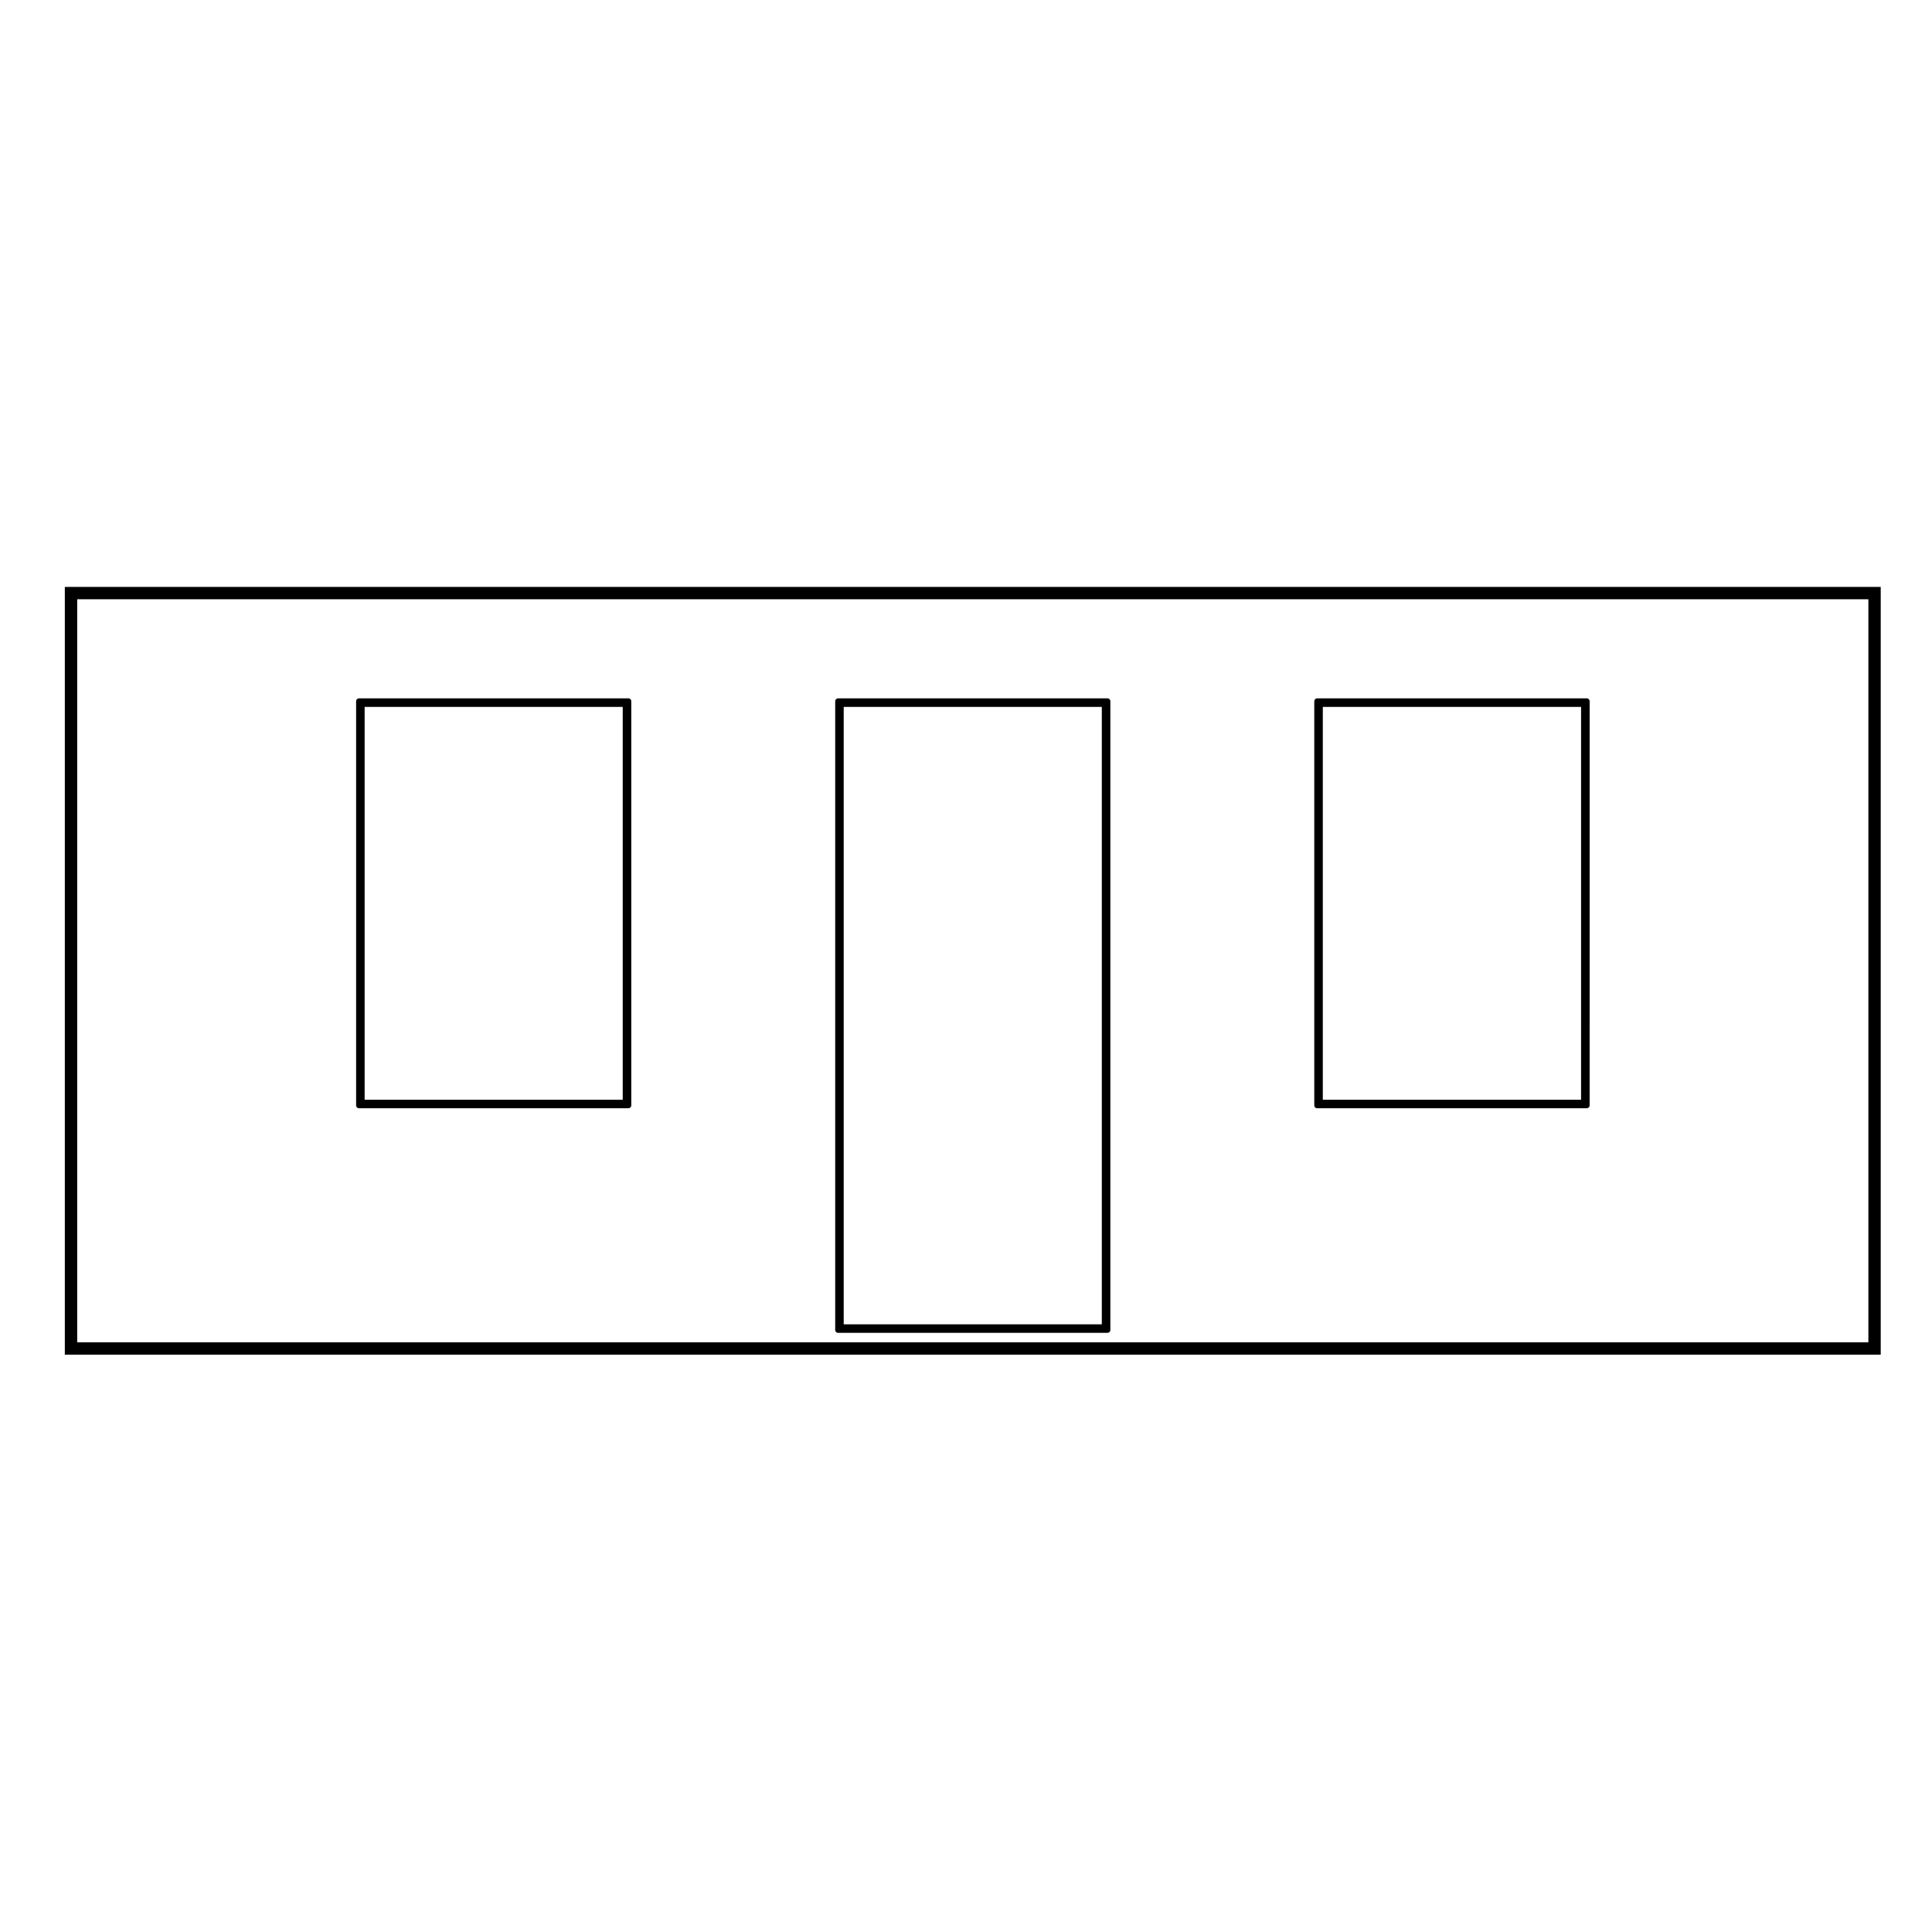 <?xml version="1.0" encoding="UTF-8"?>
<!-- Uploaded to: SVG Repo, www.svgrepo.com, Generator: SVG Repo Mixer Tools -->
<svg fill="#000000" width="800px" height="800px" version="1.1" viewBox="144 144 512 512" xmlns="http://www.w3.org/2000/svg">
 <g>
  <path d="m564.51 329.07h-71.461c-0.418 0-0.75 0.336-0.75 0.754v107.12c0 0.418 0.332 0.75 0.75 0.75h71.465c0.418 0 0.754-0.332 0.754-0.75l0.004-107.12c0-0.418-0.344-0.758-0.762-0.758zm-1.512 2.269v104.1h-68.438v-104.1z"/>
  <path d="m437.5 329.07h-71.41c-0.418 0-0.754 0.336-0.754 0.754v166.64c0 0.418 0.336 0.75 0.754 0.75h71.414c0.418 0 0.75-0.332 0.75-0.75v-166.63c0-0.418-0.336-0.758-0.754-0.758zm-1.508 2.269v163.62h-68.398v-163.62z"/>
  <path d="m310.54 329.07h-71.414c-0.418 0-0.754 0.336-0.754 0.754v107.12c0 0.418 0.336 0.75 0.754 0.75h71.414c0.418 0 0.754-0.332 0.754-0.75v-107.12c0-0.418-0.336-0.758-0.754-0.758zm-1.512 2.269v104.1h-68.395v-104.1z"/>
  <path d="m642.41 503v-203.46h-481.23v203.46h481.23zm-477.95-3.269v-196.92h474.68v196.91h-474.68z"/>
 </g>
</svg>